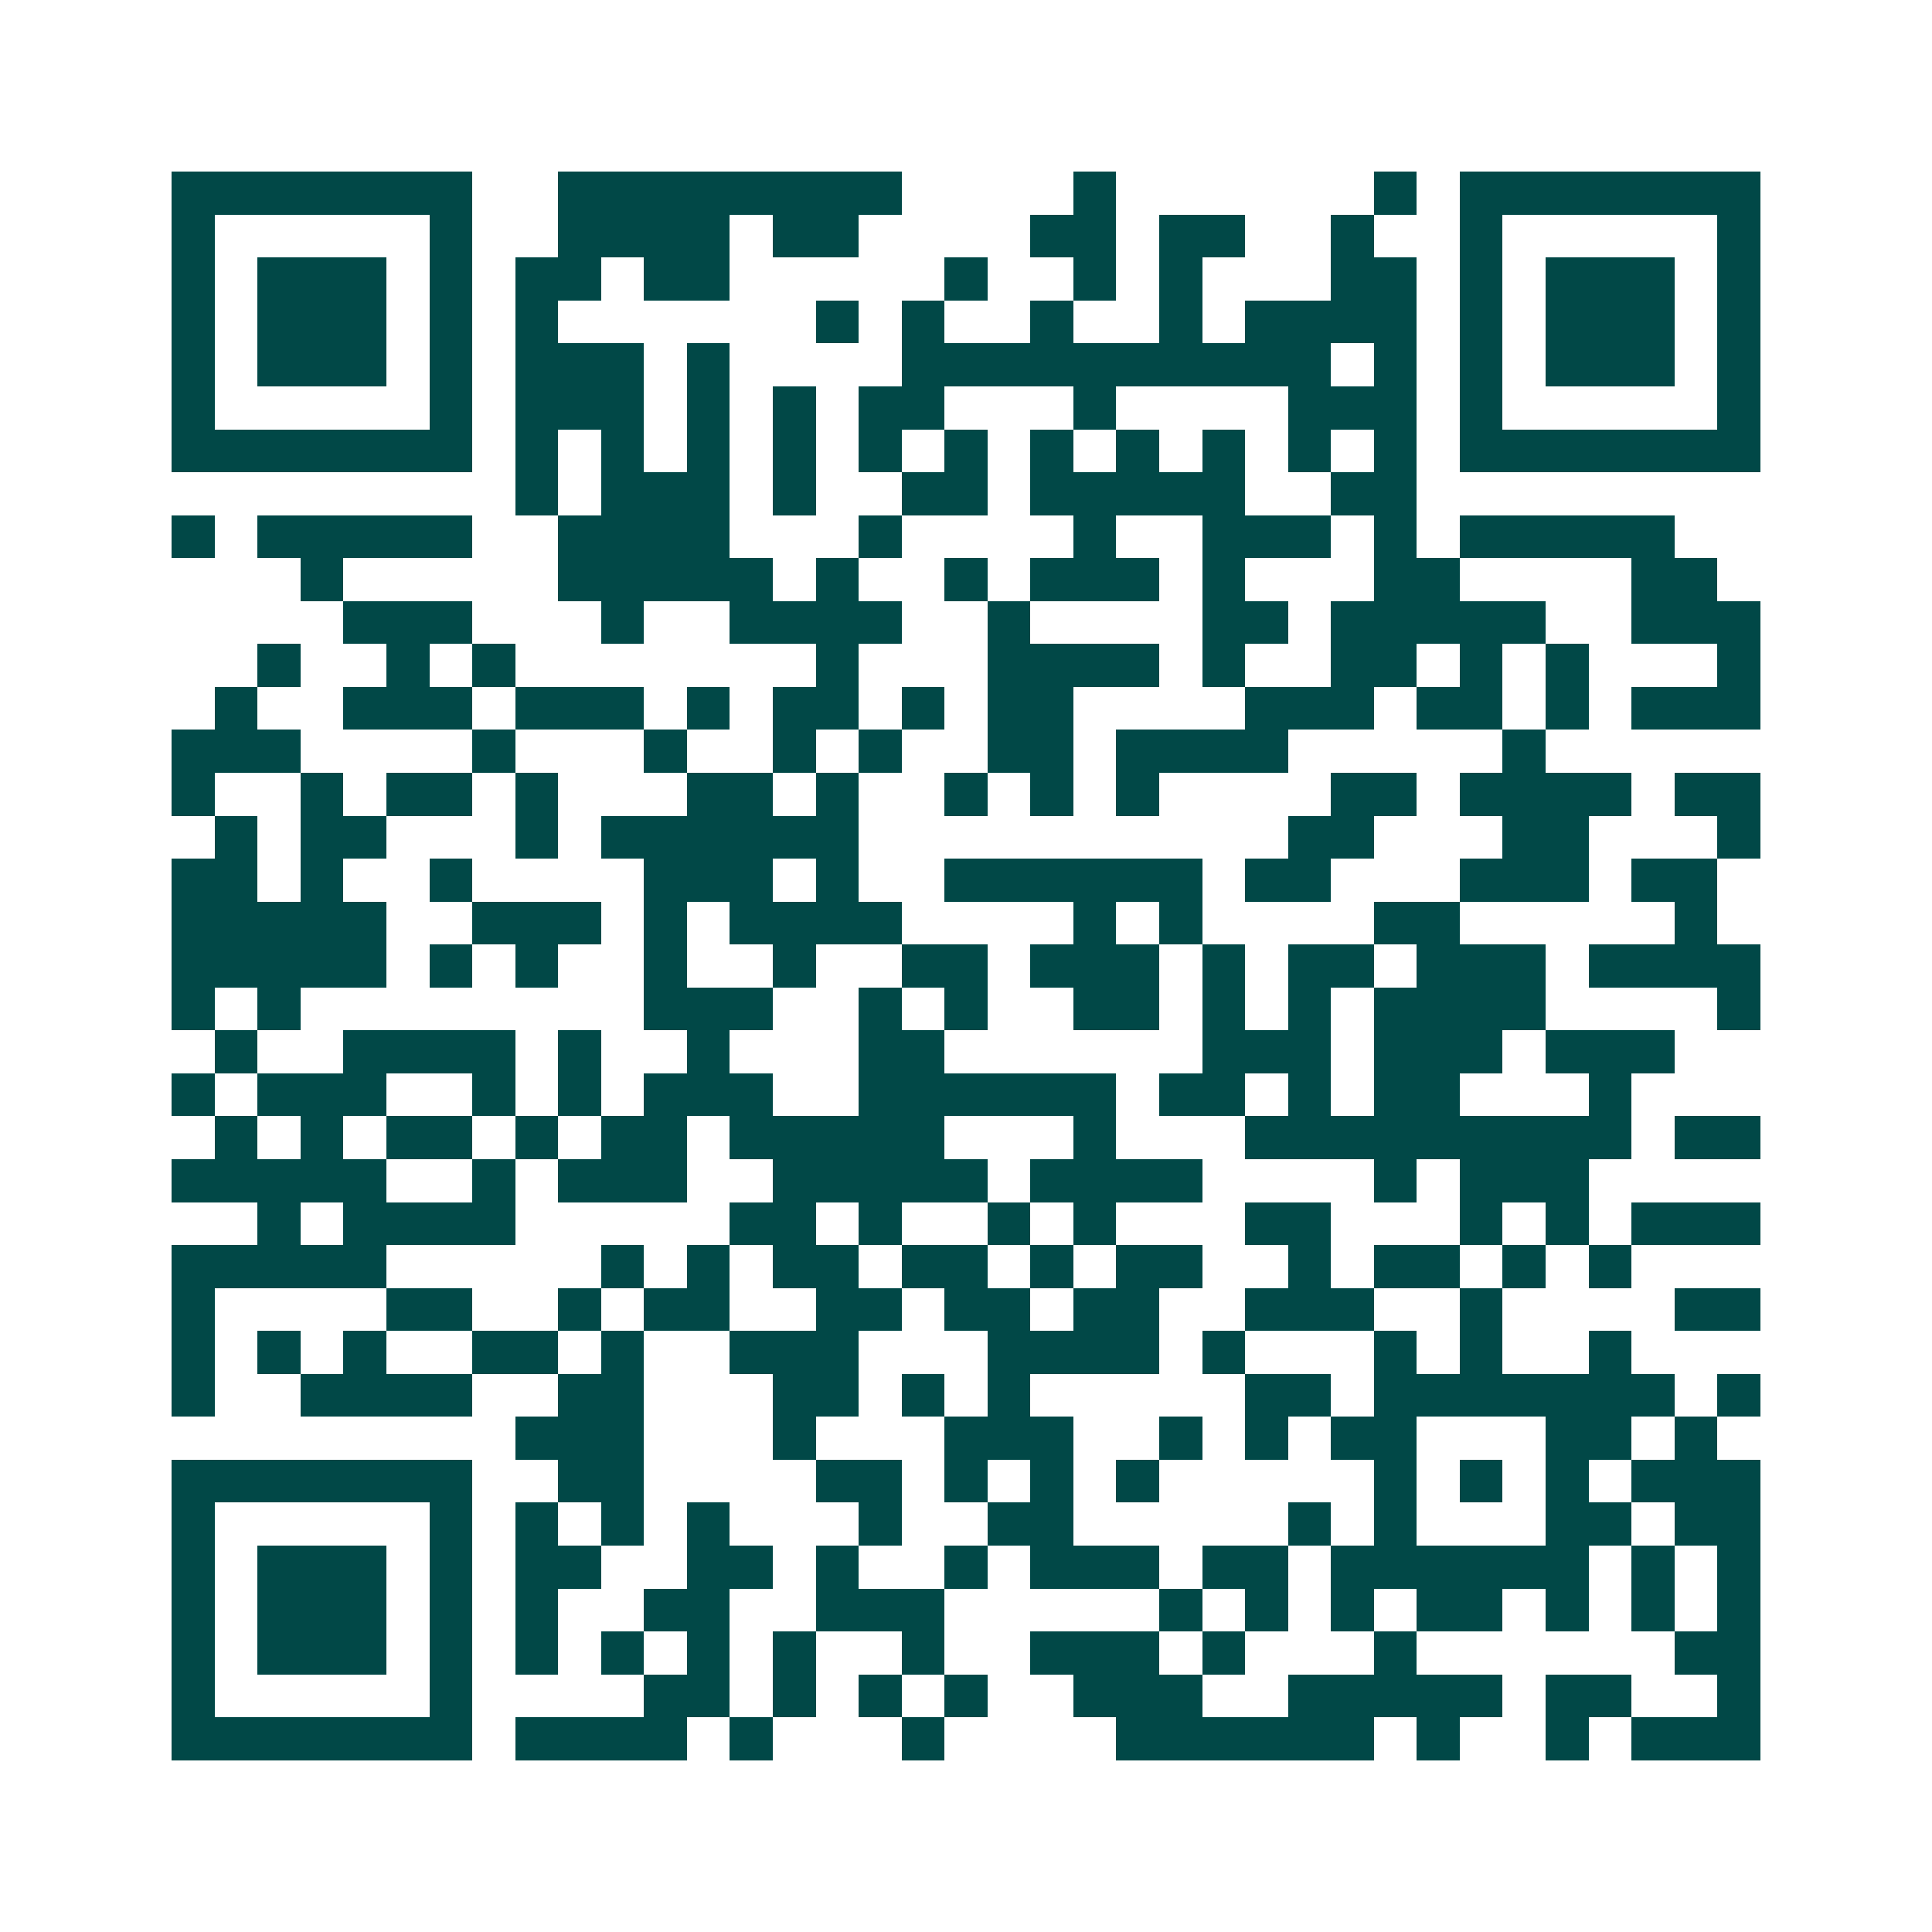 <svg xmlns="http://www.w3.org/2000/svg" width="200" height="200" viewBox="0 0 45 45" shape-rendering="crispEdges"><path fill="#ffffff" d="M0 0h45v45H0z"/><path stroke="#014847" d="M4 4.5h7m2 0h8m4 0h1m6 0h1m1 0h7M4 5.5h1m5 0h1m2 0h4m1 0h2m4 0h2m1 0h2m2 0h1m2 0h1m5 0h1M4 6.5h1m1 0h3m1 0h1m1 0h2m1 0h2m5 0h1m2 0h1m1 0h1m3 0h2m1 0h1m1 0h3m1 0h1M4 7.5h1m1 0h3m1 0h1m1 0h1m6 0h1m1 0h1m2 0h1m2 0h1m1 0h4m1 0h1m1 0h3m1 0h1M4 8.5h1m1 0h3m1 0h1m1 0h3m1 0h1m4 0h10m1 0h1m1 0h1m1 0h3m1 0h1M4 9.5h1m5 0h1m1 0h3m1 0h1m1 0h1m1 0h2m3 0h1m4 0h3m1 0h1m5 0h1M4 10.5h7m1 0h1m1 0h1m1 0h1m1 0h1m1 0h1m1 0h1m1 0h1m1 0h1m1 0h1m1 0h1m1 0h1m1 0h7M12 11.5h1m1 0h3m1 0h1m2 0h2m1 0h5m2 0h2M4 12.5h1m1 0h5m2 0h4m3 0h1m4 0h1m2 0h3m1 0h1m1 0h5M7 13.5h1m5 0h5m1 0h1m2 0h1m1 0h3m1 0h1m3 0h2m4 0h2M8 14.5h3m3 0h1m2 0h4m2 0h1m4 0h2m1 0h5m2 0h3M6 15.5h1m2 0h1m1 0h1m7 0h1m3 0h4m1 0h1m2 0h2m1 0h1m1 0h1m3 0h1M5 16.5h1m2 0h3m1 0h3m1 0h1m1 0h2m1 0h1m1 0h2m4 0h3m1 0h2m1 0h1m1 0h3M4 17.5h3m4 0h1m3 0h1m2 0h1m1 0h1m2 0h2m1 0h4m5 0h1M4 18.5h1m2 0h1m1 0h2m1 0h1m3 0h2m1 0h1m2 0h1m1 0h1m1 0h1m4 0h2m1 0h4m1 0h2M5 19.5h1m1 0h2m3 0h1m1 0h6m10 0h2m3 0h2m3 0h1M4 20.5h2m1 0h1m2 0h1m4 0h3m1 0h1m2 0h6m1 0h2m3 0h3m1 0h2M4 21.5h5m2 0h3m1 0h1m1 0h4m4 0h1m1 0h1m4 0h2m5 0h1M4 22.5h5m1 0h1m1 0h1m2 0h1m2 0h1m2 0h2m1 0h3m1 0h1m1 0h2m1 0h3m1 0h4M4 23.5h1m1 0h1m8 0h3m2 0h1m1 0h1m2 0h2m1 0h1m1 0h1m1 0h4m4 0h1M5 24.5h1m2 0h4m1 0h1m2 0h1m3 0h2m6 0h3m1 0h3m1 0h3M4 25.5h1m1 0h3m2 0h1m1 0h1m1 0h3m2 0h6m1 0h2m1 0h1m1 0h2m3 0h1M5 26.5h1m1 0h1m1 0h2m1 0h1m1 0h2m1 0h5m3 0h1m3 0h9m1 0h2M4 27.5h5m2 0h1m1 0h3m2 0h5m1 0h4m4 0h1m1 0h3M6 28.5h1m1 0h4m5 0h2m1 0h1m2 0h1m1 0h1m3 0h2m3 0h1m1 0h1m1 0h3M4 29.5h5m5 0h1m1 0h1m1 0h2m1 0h2m1 0h1m1 0h2m2 0h1m1 0h2m1 0h1m1 0h1M4 30.5h1m4 0h2m2 0h1m1 0h2m2 0h2m1 0h2m1 0h2m2 0h3m2 0h1m4 0h2M4 31.5h1m1 0h1m1 0h1m2 0h2m1 0h1m2 0h3m3 0h4m1 0h1m3 0h1m1 0h1m2 0h1M4 32.5h1m2 0h4m2 0h2m3 0h2m1 0h1m1 0h1m5 0h2m1 0h7m1 0h1M12 33.5h3m3 0h1m3 0h3m2 0h1m1 0h1m1 0h2m3 0h2m1 0h1M4 34.5h7m2 0h2m4 0h2m1 0h1m1 0h1m1 0h1m5 0h1m1 0h1m1 0h1m1 0h3M4 35.5h1m5 0h1m1 0h1m1 0h1m1 0h1m3 0h1m2 0h2m5 0h1m1 0h1m3 0h2m1 0h2M4 36.5h1m1 0h3m1 0h1m1 0h2m2 0h2m1 0h1m2 0h1m1 0h3m1 0h2m1 0h6m1 0h1m1 0h1M4 37.5h1m1 0h3m1 0h1m1 0h1m2 0h2m2 0h3m5 0h1m1 0h1m1 0h1m1 0h2m1 0h1m1 0h1m1 0h1M4 38.5h1m1 0h3m1 0h1m1 0h1m1 0h1m1 0h1m1 0h1m2 0h1m2 0h3m1 0h1m3 0h1m6 0h2M4 39.5h1m5 0h1m4 0h2m1 0h1m1 0h1m1 0h1m2 0h3m2 0h5m1 0h2m2 0h1M4 40.5h7m1 0h4m1 0h1m3 0h1m4 0h6m1 0h1m2 0h1m1 0h3"/></svg>

